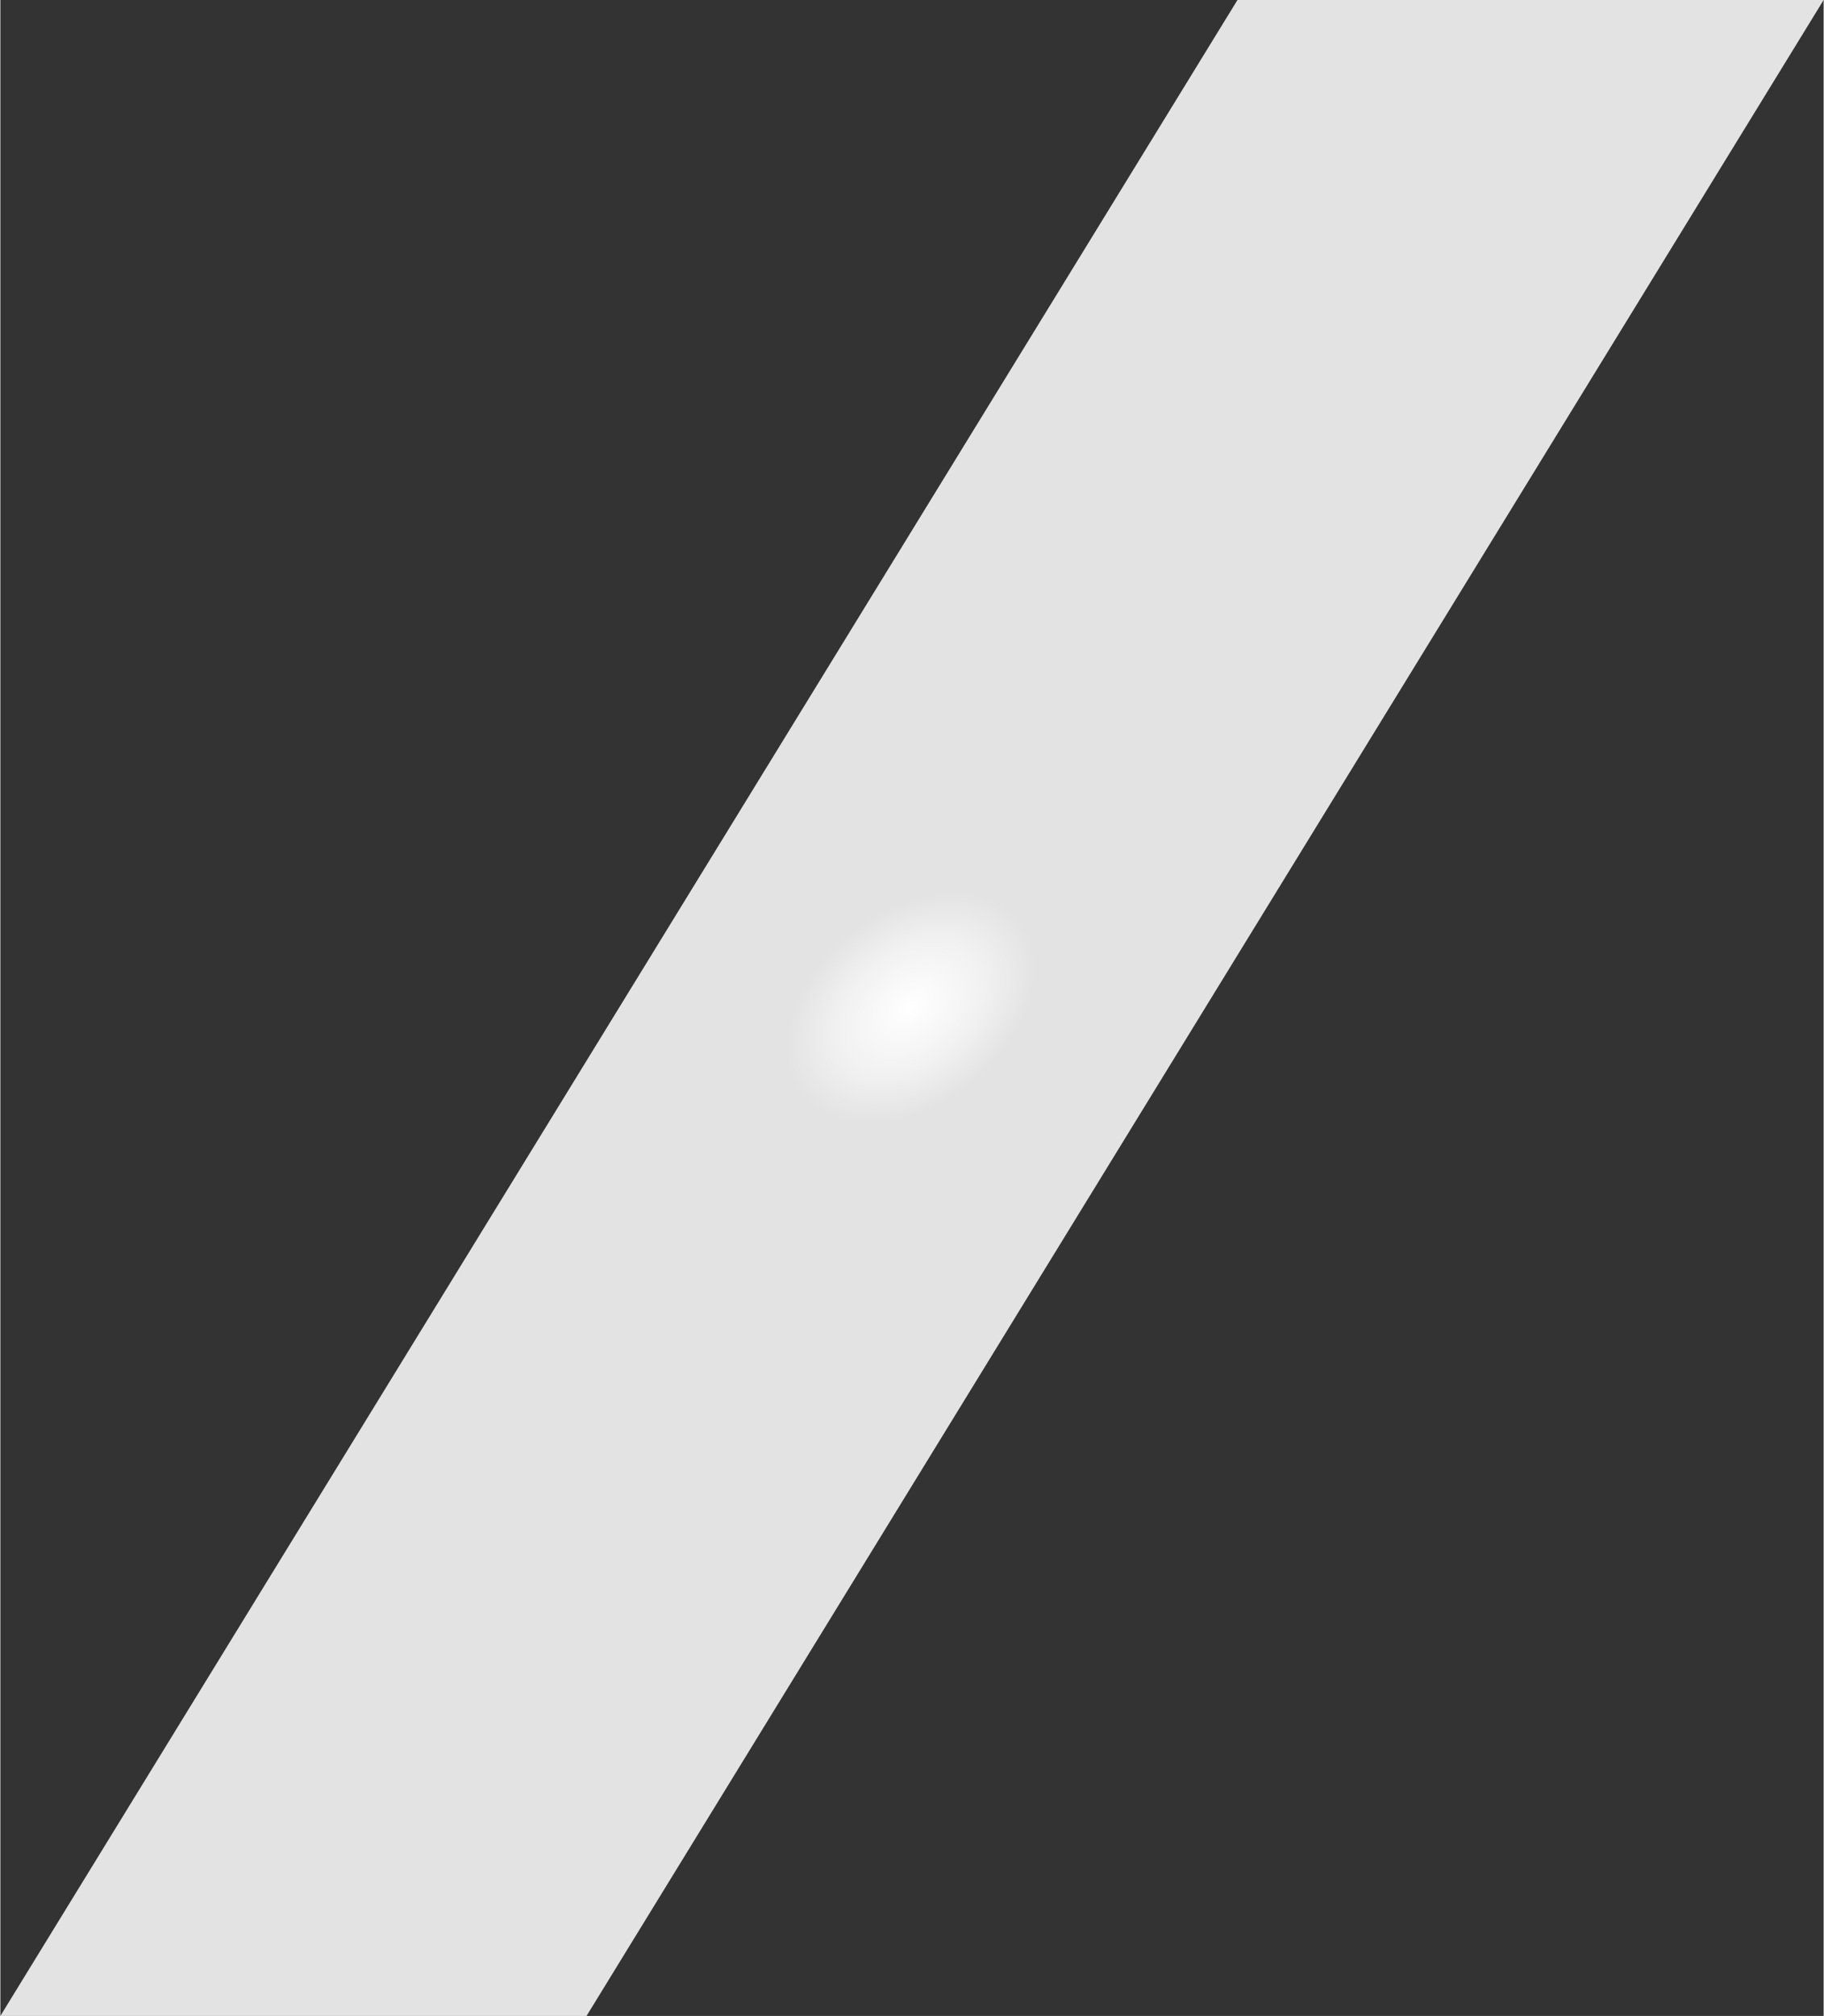 <?xml version="1.0" encoding="UTF-8"?>
<svg xmlns="http://www.w3.org/2000/svg" xmlns:xlink="http://www.w3.org/1999/xlink" xmlns:xodm="http://www.corel.com/coreldraw/odm/2003" xml:space="preserve" width="1069px" height="1181px" version="1.1" style="shape-rendering:geometricPrecision; text-rendering:geometricPrecision; image-rendering:optimizeQuality; fill-rule:evenodd; clip-rule:evenodd" viewBox="0 0 1068.1 1180.48"><rect x="0" y="0" width="1068.1" height="1180.48" fill="#333333" stroke="none"/> <defs> <style type="text/css"> .fil0 {fill:url(#id0)} </style> <radialGradient id="id0" gradientUnits="userSpaceOnUse" gradientTransform="matrix(1.282 -0.075 -0.38 1.237 73 -100)" cx="534.05" cy="590.24" r="54.59" fx="534.05" fy="590.24"> <stop offset="0" style="stop-opacity:1; stop-color:white"></stop> <stop offset="0.588" style="stop-opacity:1; stop-color:#F1F1F1"></stop> <stop offset="1" style="stop-opacity:1; stop-color:#E3E3E3"></stop> </radialGradient> </defs> <g id="Layer_x0020_1">  <polygon class="fil0" points="343.39,1180.48 0,1180.48 724.71,0 1068.1,0 "></polygon> </g> </svg>
